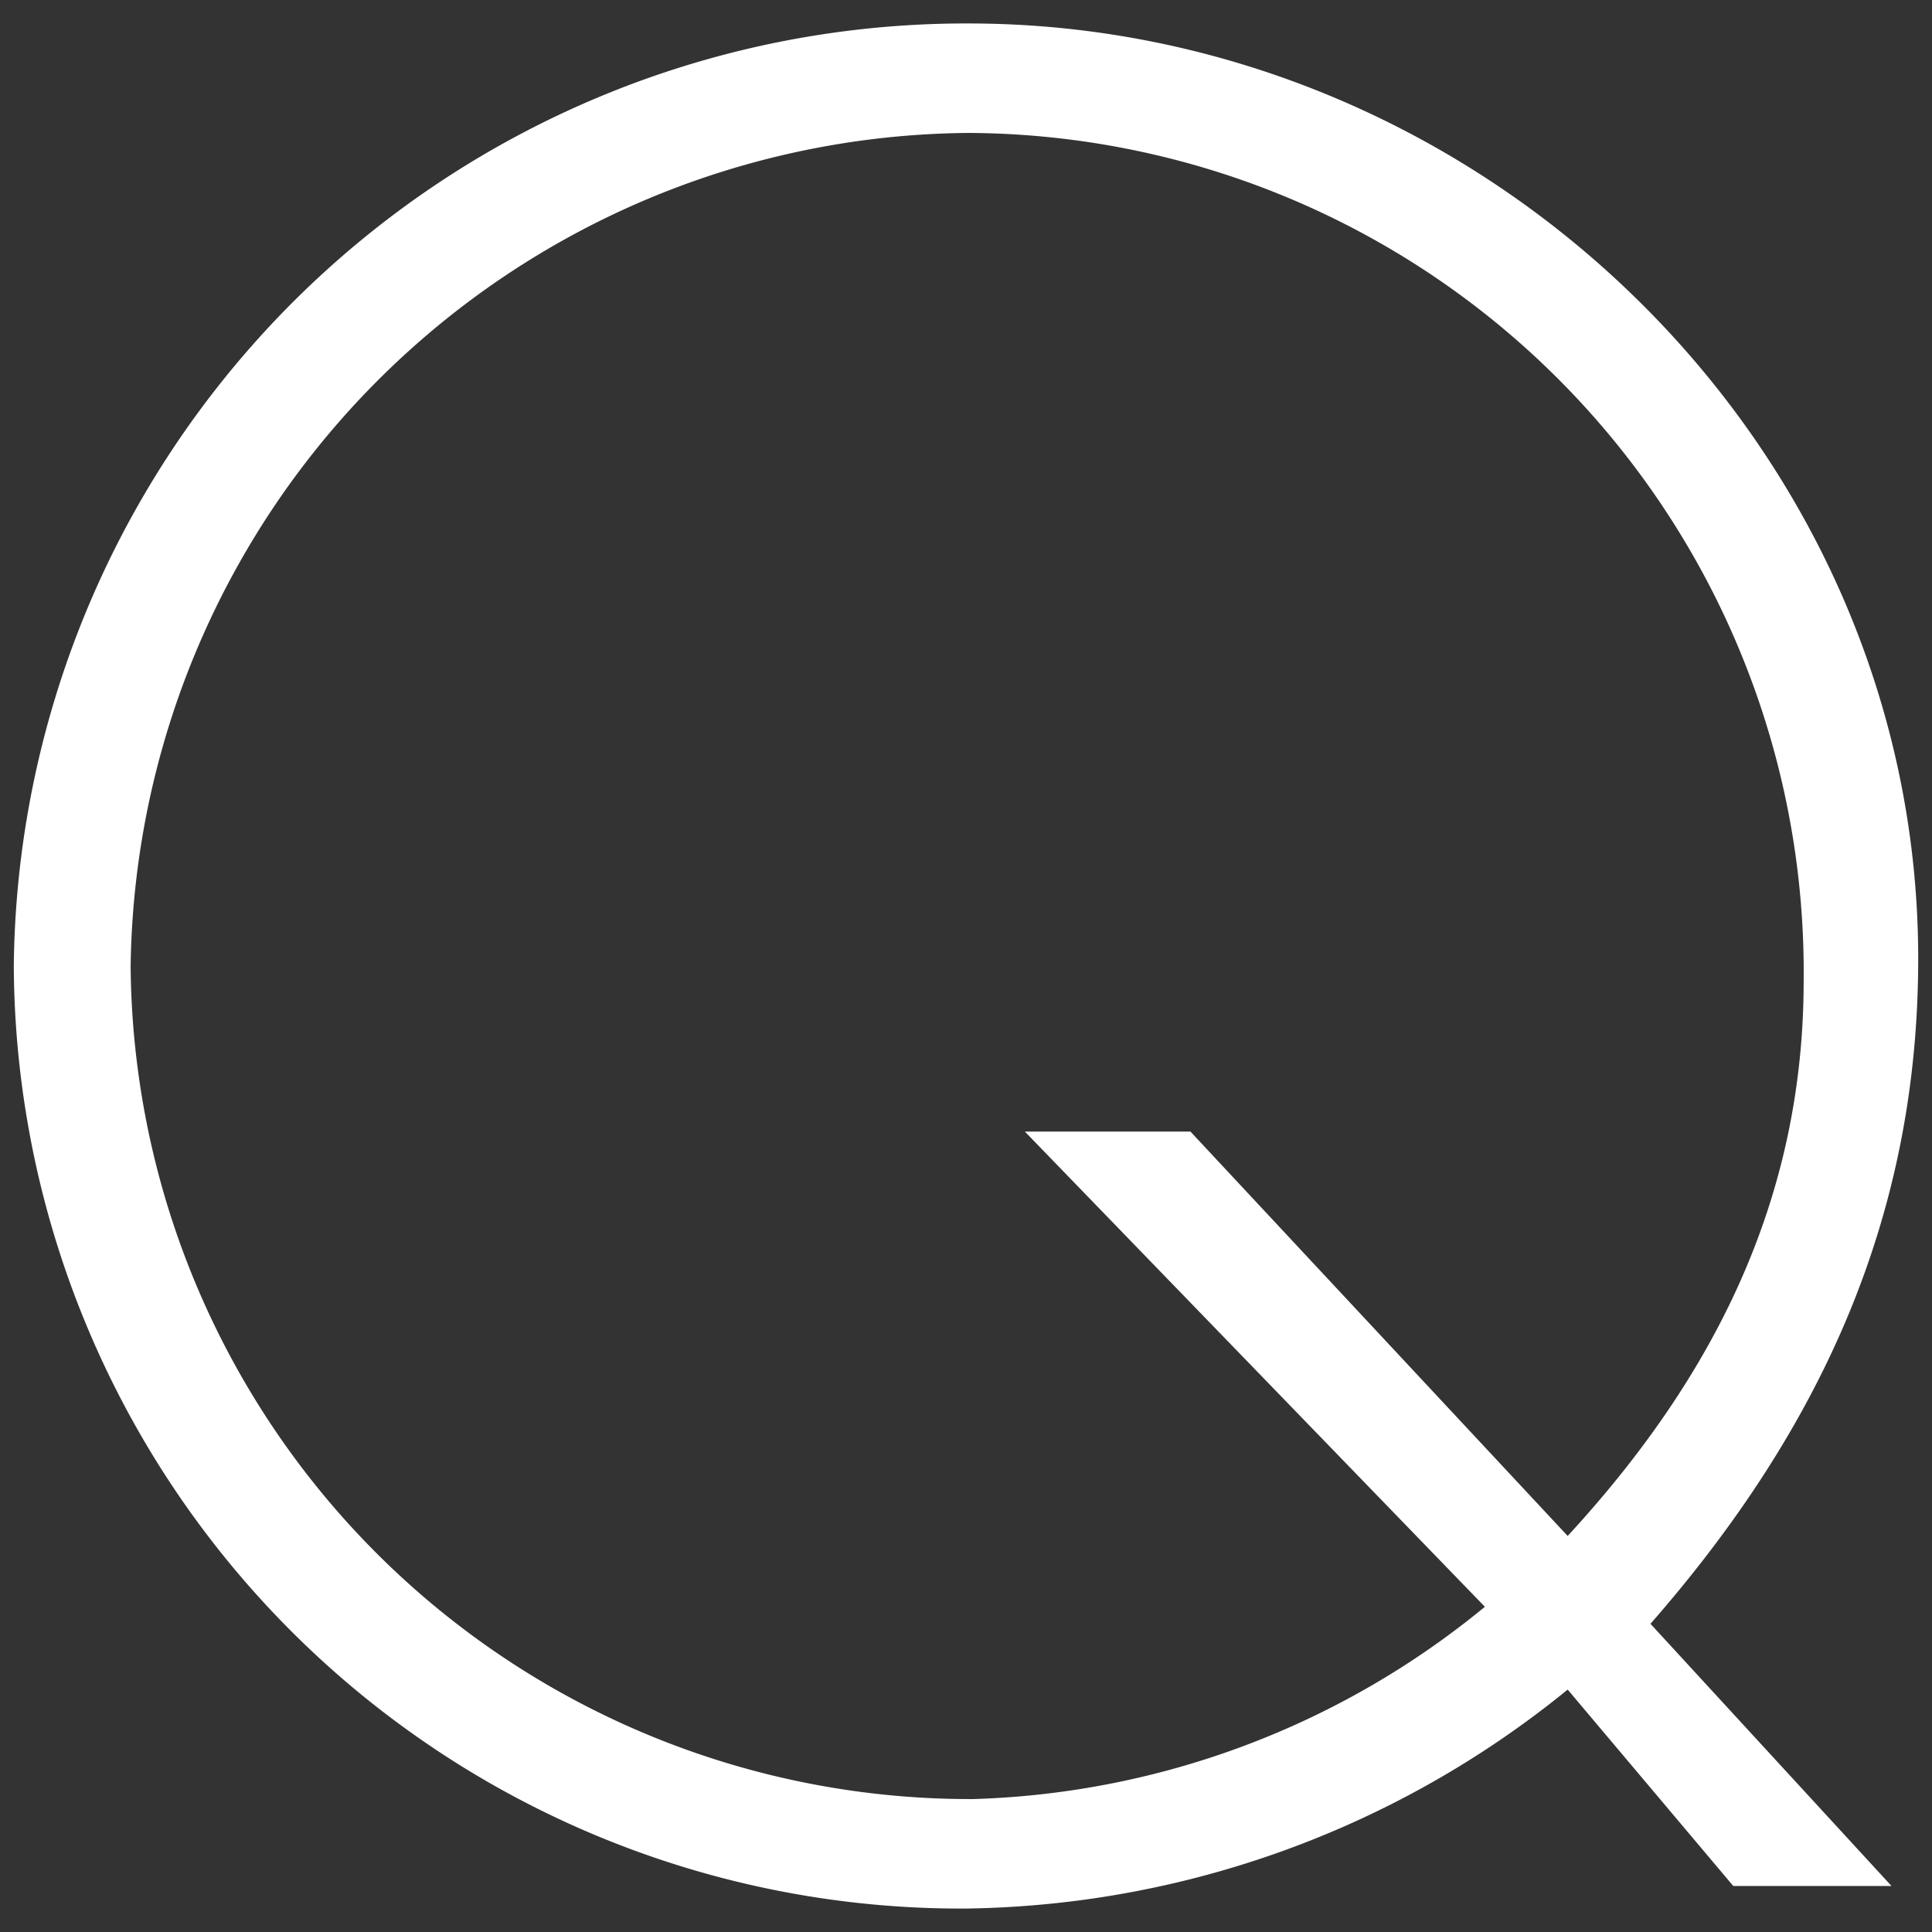 <svg id="svg" xmlns="http://www.w3.org/2000/svg" width="42" height="42" viewBox="0 0 42 42"><rect x="0" y="0" width="42" height="42" fill="#333333" stroke="none"/><defs><style>.cls-1{fill:#fff;}</style></defs><path class="cls-1" d="M34.08,36.73A21.13,21.13,0,0,1,21,41.49,20.59,20.59,0,0,1,.3,21,20.7,20.7,0,0,1,21.05.51C32.23.51,41.7,9.67,41.7,20.84c0,5.61-2.11,10.22-5.82,14.46L41.12,41H37.68Zm0-3.34c3.17-3.44,5.13-7.31,5.13-12.07A18.24,18.24,0,0,0,21.05,2.89,18.36,18.36,0,0,0,2.84,21,18.25,18.25,0,0,0,21.16,39.11a18.35,18.35,0,0,0,11.12-4.18l-10-10.33h3.6Z"/></svg>